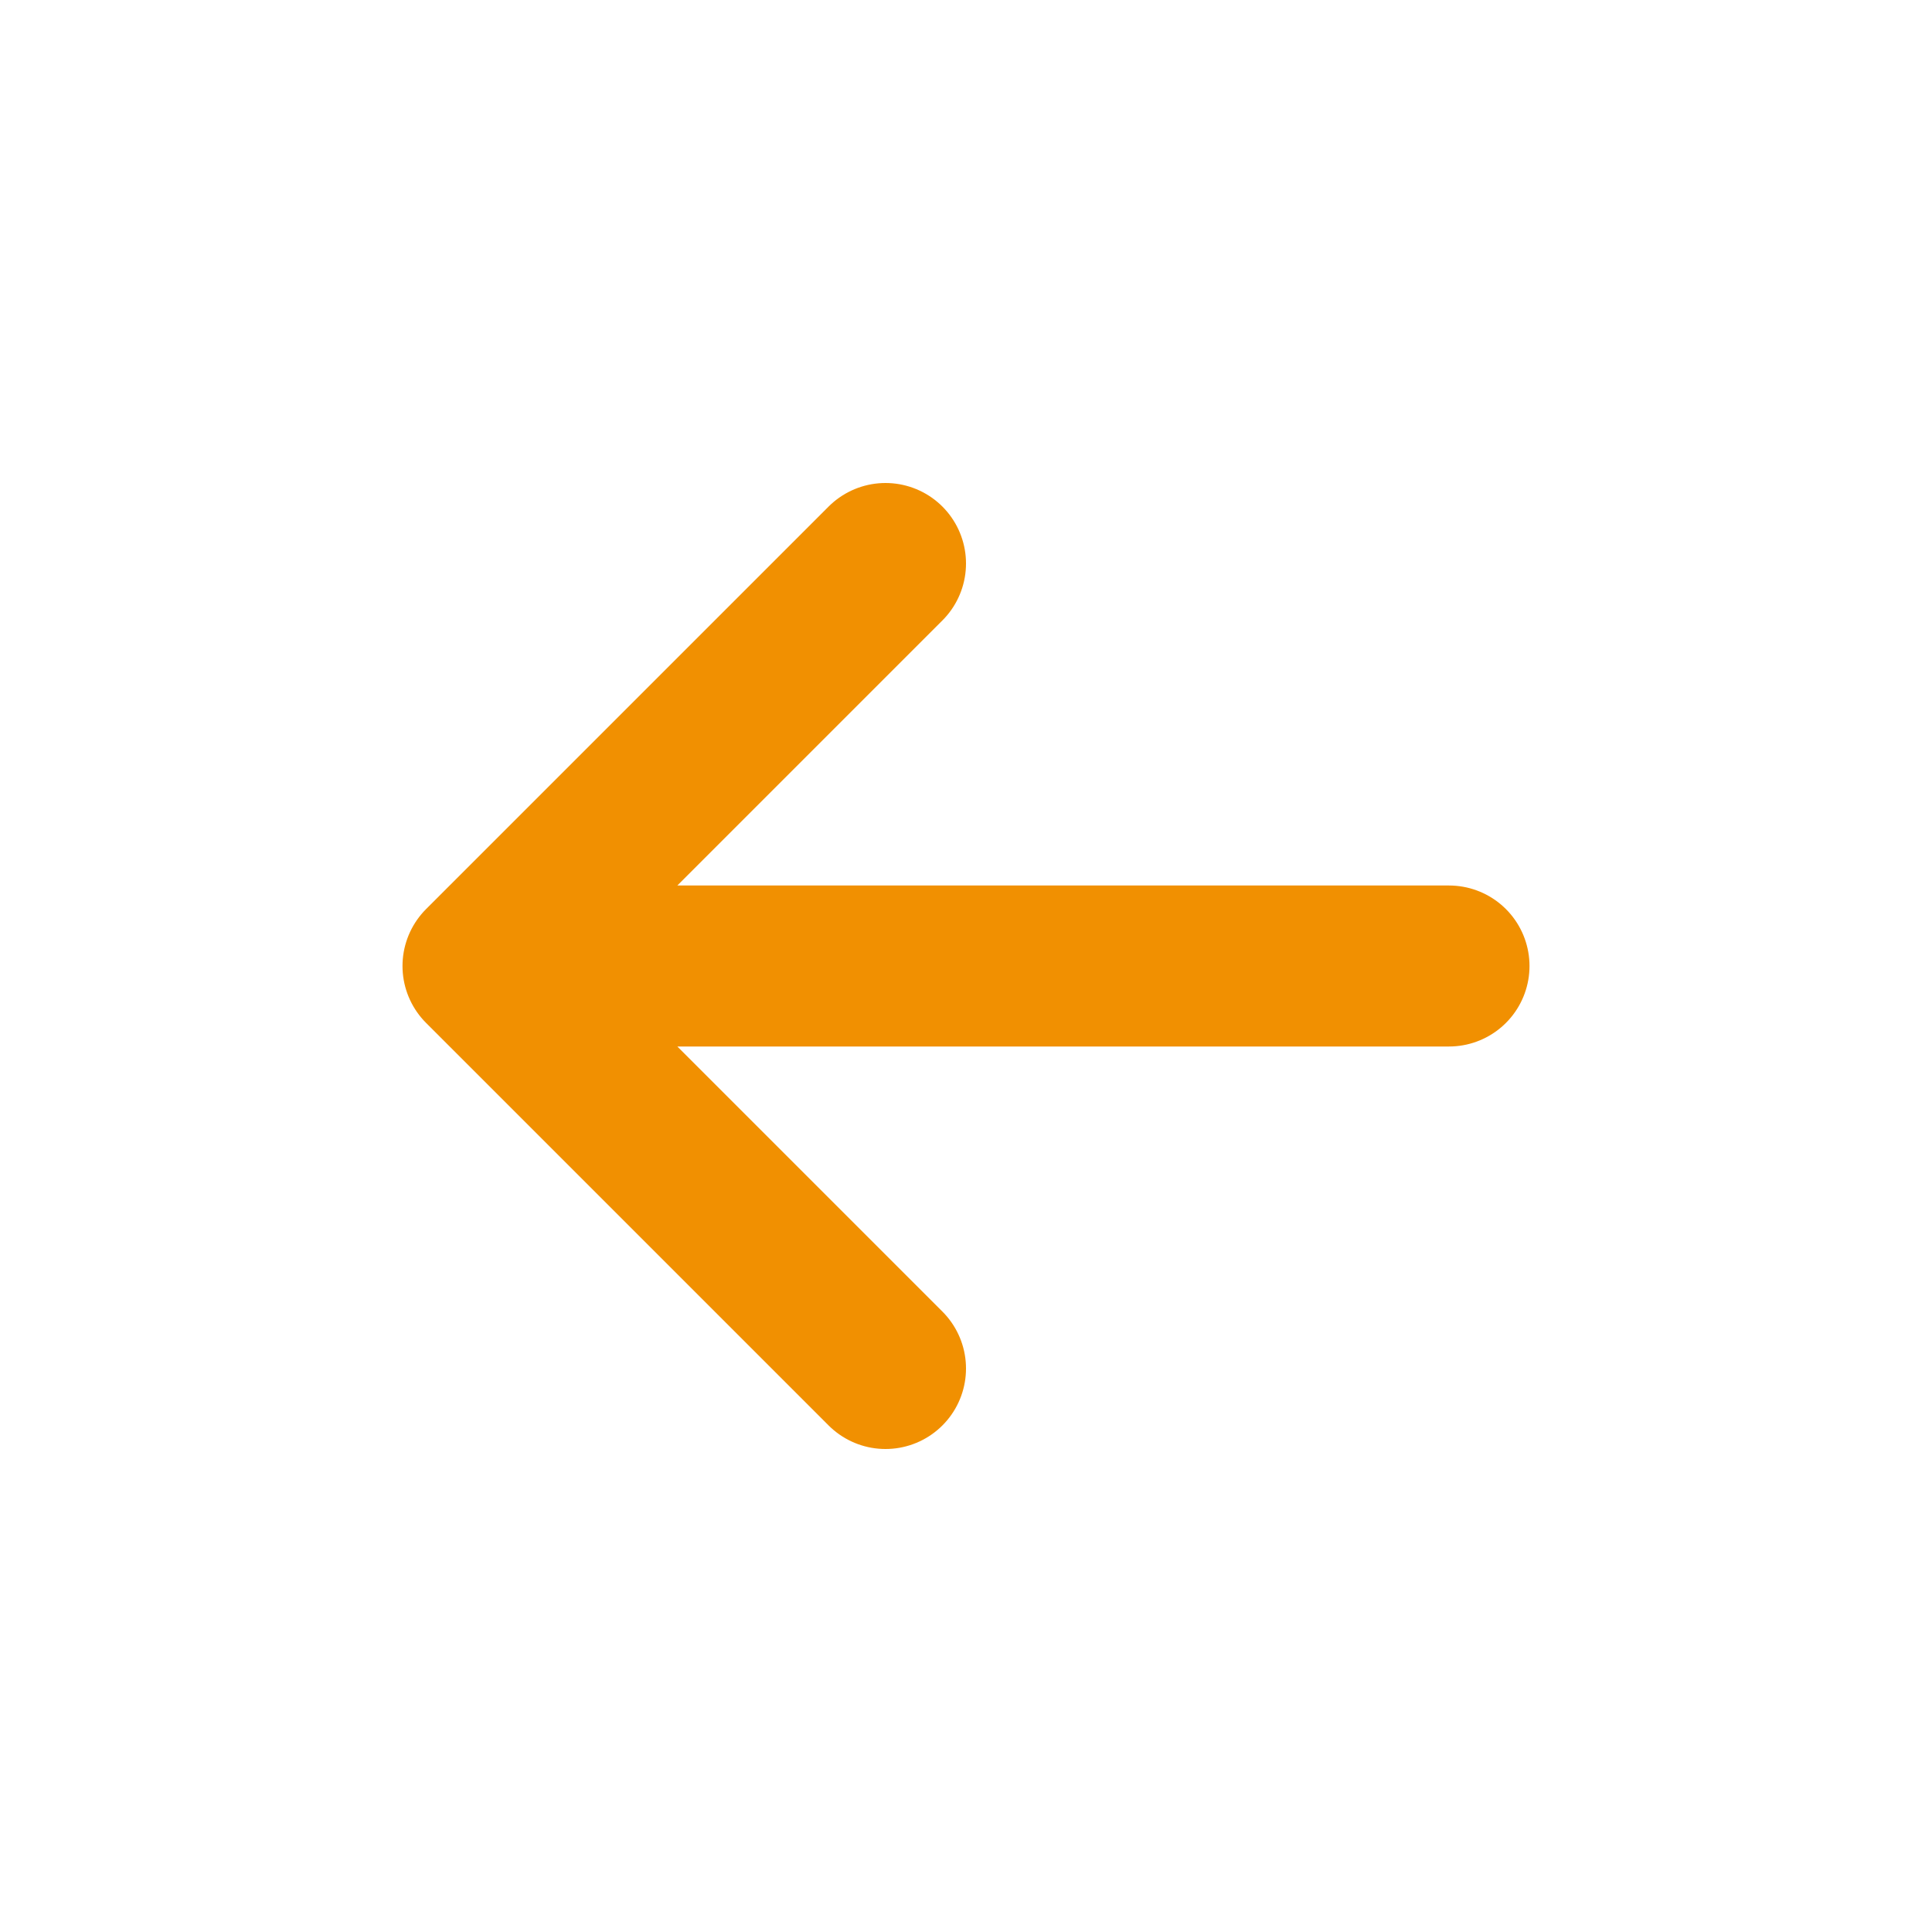 <svg xmlns="http://www.w3.org/2000/svg" width="64" height="64" fill="none" viewBox="0 0 24 24"><path id="SVGRepo_iconCarrier" stroke="#f19001" stroke-linecap="round" stroke-linejoin="round" stroke-width="2" d="M6 12h12M6 12l5-5m-5 5 5 5"/></svg>